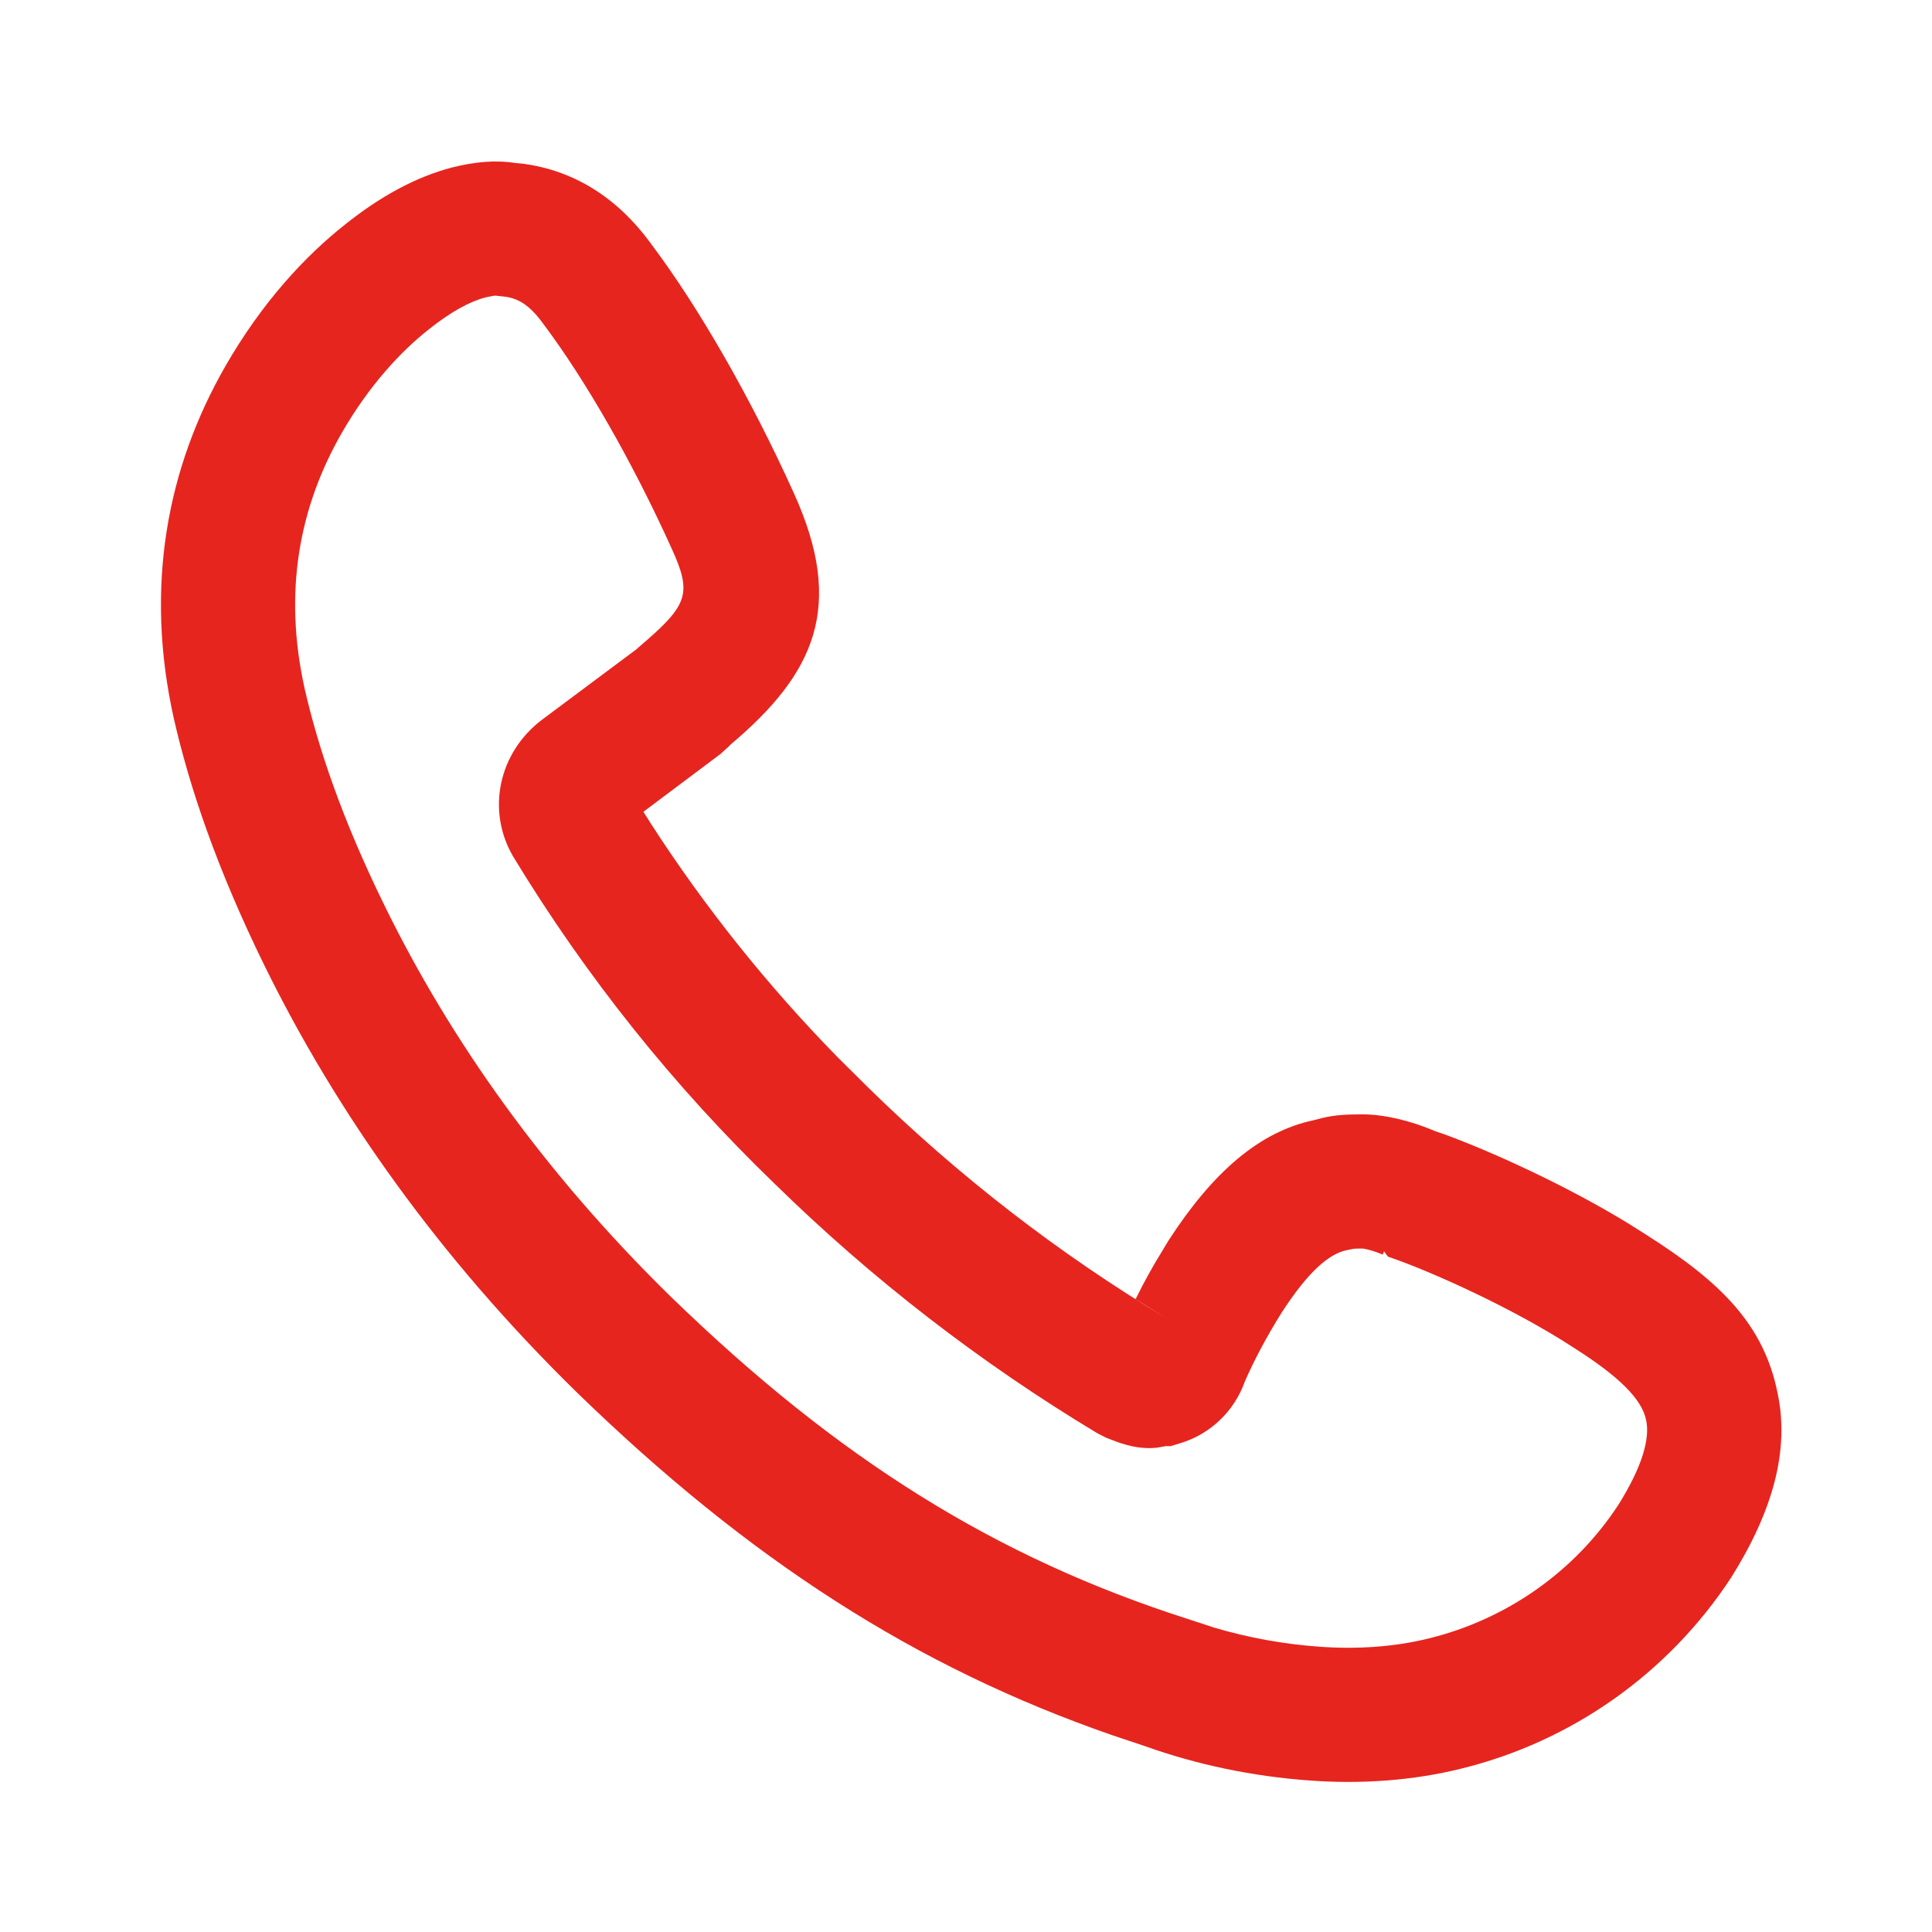 <?xml version="1.0" encoding="UTF-8"?>
<svg width="24px" height="24px" viewBox="0 0 24 24" version="1.1" xmlns="http://www.w3.org/2000/svg" xmlns:xlink="http://www.w3.org/1999/xlink">
    <!-- Generator: Sketch 61.1 (89650) - https://sketch.com -->
    <title>售前咨询选中</title>
    <desc>Created with Sketch.</desc>
    <g id="售前咨询选中" stroke="none" stroke-width="1" fill="none" fill-rule="evenodd">
        <g id="编组-56" fill="#E6251F" fill-rule="nonzero">
            <path d="M6.501,2.034 L6.404,2.025 C6.148,1.985 5.894,2.011 5.617,2.08 C5.166,2.198 4.727,2.437 4.284,2.791 C3.795,3.178 3.259,3.749 2.799,4.55 C2.07,5.821 1.796,7.294 2.159,8.924 C2.353,9.775 2.691,10.782 3.284,11.992 C4.183,13.823 5.455,15.623 7.167,17.298 C9.31,19.38 11.38,20.71 13.816,21.555 L14.225,21.692 C14.866,21.921 15.563,22.068 16.271,22.118 C16.914,22.166 17.559,22.117 18.142,21.973 C19.523,21.637 20.727,20.786 21.507,19.594 C22.022,18.771 22.232,18.018 22.082,17.307 C21.911,16.451 21.372,15.925 20.46,15.345 L20.232,15.201 C19.455,14.725 18.524,14.303 17.935,14.088 L17.834,14.054 C17.521,13.919 17.189,13.843 16.927,13.843 C16.725,13.843 16.592,13.85 16.439,13.885 L16.318,13.916 C15.646,14.058 15.066,14.56 14.516,15.41 L14.347,15.69 C14.293,15.784 14.24,15.879 14.19,15.974 L14.107,16.138 L14.49,16.376 C13.146,15.568 11.902,14.605 10.782,13.507 L10.404,13.132 C9.535,12.244 8.759,11.274 8.087,10.234 L7.993,10.084 L8.949,9.367 L9.057,9.269 L9.077,9.248 C10.125,8.364 10.5,7.532 9.862,6.127 C9.331,4.952 8.687,3.828 8.098,3.043 C7.658,2.432 7.108,2.117 6.501,2.034 Z M6.151,3.672 L6.221,3.68 C6.417,3.693 6.568,3.771 6.754,4.03 C7.275,4.724 7.86,5.744 8.344,6.815 L8.392,6.924 C8.594,7.407 8.503,7.556 7.927,8.046 L7.908,8.064 L6.742,8.934 C6.188,9.347 6.042,10.072 6.374,10.639 C7.281,12.134 8.37,13.496 9.62,14.702 C10.828,15.886 12.176,16.929 13.631,17.804 L13.741,17.86 L13.874,17.911 C14.046,17.972 14.198,18.001 14.37,17.984 L14.484,17.964 L14.54,17.965 L14.656,17.93 C15.033,17.818 15.333,17.532 15.464,17.161 C15.578,16.9 15.738,16.597 15.921,16.306 C16.248,15.8 16.506,15.578 16.725,15.531 L16.815,15.513 C16.843,15.51 16.874,15.51 16.927,15.51 L16.95,15.513 C16.993,15.521 17.084,15.545 17.176,15.585 L17.193,15.545 L17.242,15.611 C17.737,15.776 18.796,16.248 19.556,16.746 C20.107,17.096 20.397,17.379 20.449,17.642 C20.498,17.873 20.401,18.219 20.103,18.695 C19.564,19.519 18.718,20.117 17.745,20.354 C17.335,20.456 16.867,20.491 16.391,20.456 C15.944,20.424 15.504,20.344 15.077,20.217 L14.76,20.113 C12.372,19.349 10.412,18.127 8.33,16.105 C6.761,14.569 5.598,12.924 4.781,11.258 C4.248,10.173 3.952,9.287 3.785,8.557 C3.518,7.358 3.714,6.305 4.245,5.379 C4.585,4.787 4.982,4.364 5.321,4.096 C5.597,3.875 5.835,3.746 6.029,3.695 L6.117,3.677 C6.138,3.673 6.15,3.672 6.151,3.672 Z" id="路径"></path>
        </g>
        <rect id="矩形" x="0" y="0" width="24" height="24"></rect>
    </g>
</svg>